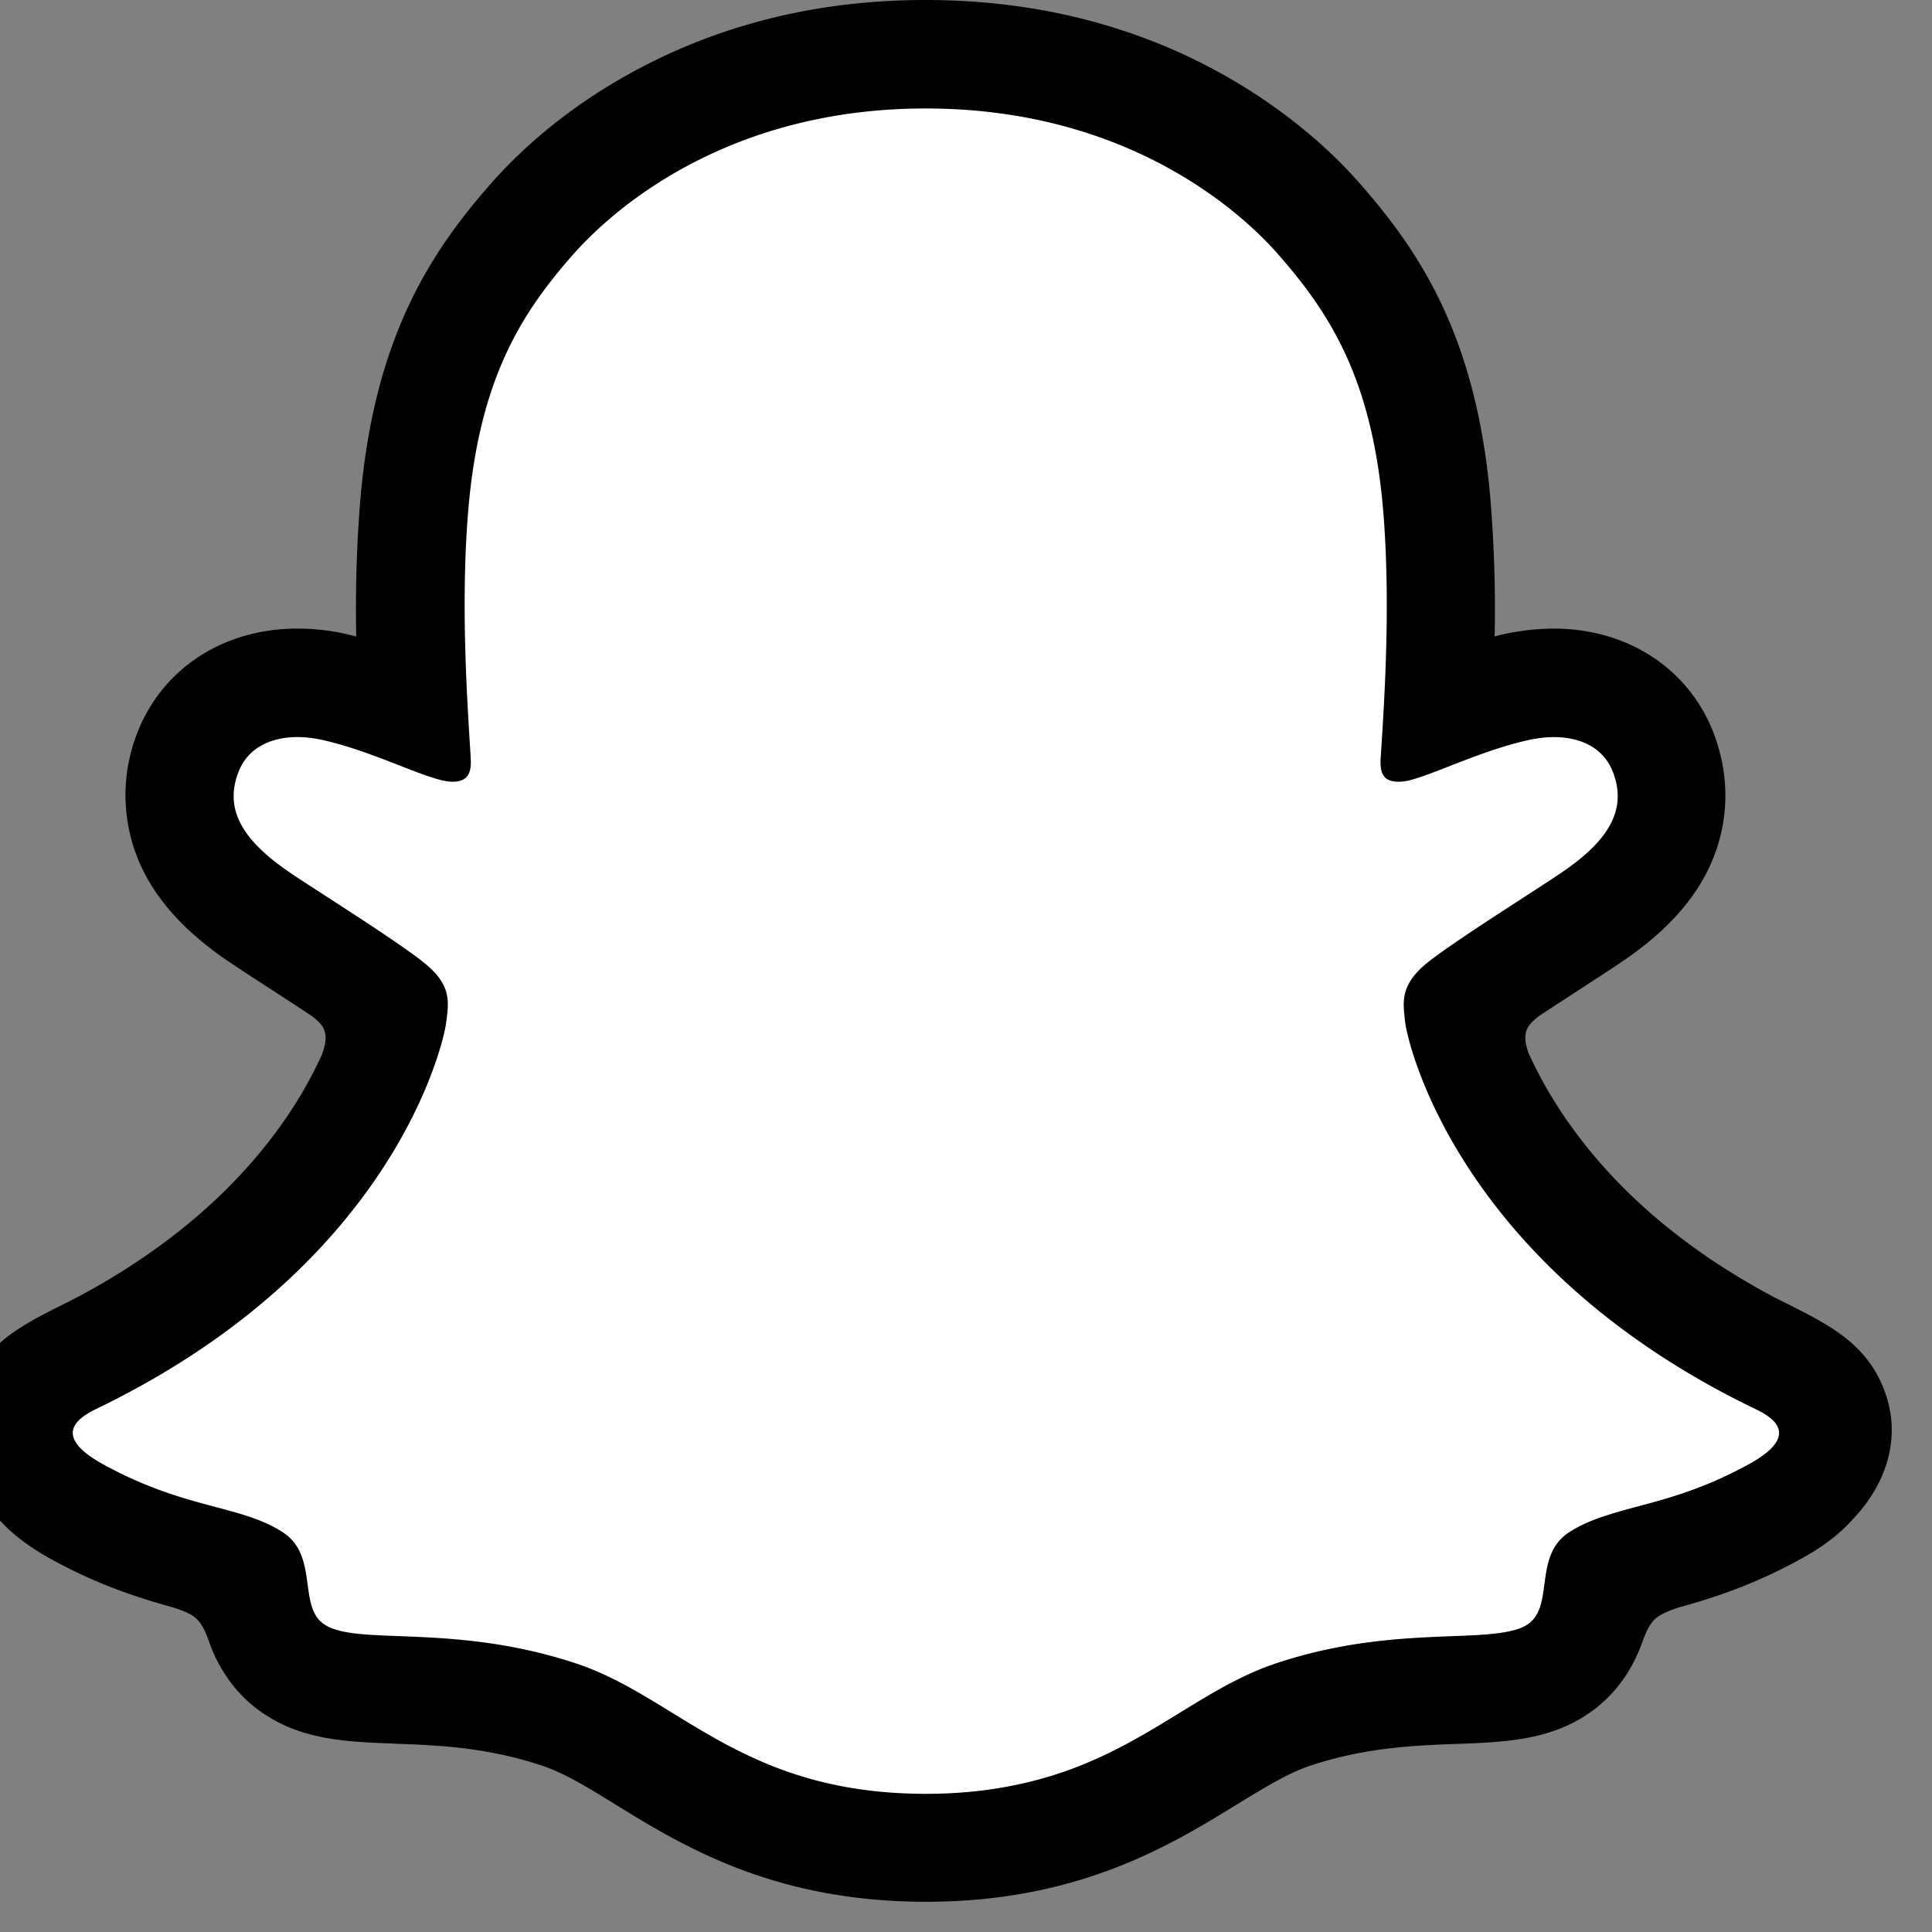 <svg xmlns="http://www.w3.org/2000/svg" width="48" height="48" fill="none"><rect width="100%" height="100%" fill="#808080" stroke="none"/><g clip-path="url(#a)"><path fill="#fff" d="M45.264 33.815c-.196-.653-1.143-1.11-1.143-1.11-.084-.052-.17-.091-.235-.124-1.572-.757-2.962-1.67-4.13-2.708a13.986 13.986 0 0 1-2.396-2.728c-.79-1.188-1.161-2.186-1.318-2.721-.091-.353-.072-.49 0-.672.065-.15.242-.3.333-.366a72.209 72.209 0 0 1 1.906-1.266c.45-.294.841-.548 1.07-.705.737-.515 1.24-1.037 1.54-1.605.385-.731.43-1.54.13-2.33-.404-1.07-1.403-1.71-2.669-1.71-.28 0-.574.033-.861.091-.724.157-1.416.418-1.99.64-.04.02-.085-.013-.085-.059.058-1.429.13-3.348-.026-5.175-.144-1.65-.483-3.041-1.038-4.255-.561-1.22-1.28-2.12-1.854-2.767-.541-.62-1.487-1.534-2.923-2.356C27.558.734 25.26.147 22.749.147c-2.506 0-4.797.587-6.82 1.736-1.514.868-2.487 1.847-2.93 2.356-.568.652-1.293 1.553-1.854 2.767-.555 1.213-.894 2.604-1.038 4.255-.156 1.827-.09 3.596-.026 5.175 0 .046-.045.078-.084.059-.575-.222-1.267-.483-1.99-.64a3.87 3.87 0 0 0-.862-.091c-1.266 0-2.265.64-2.67 1.71-.3.796-.254 1.598.131 2.33.3.567.803 1.09 1.54 1.605.229.156.62.41 1.07.704.516.333 1.345.869 1.873 1.247.066.046.288.215.36.392.078.189.09.326-.007.698-.163.541-.535 1.527-1.312 2.695a13.983 13.983 0 0 1-2.395 2.728c-1.175 1.038-2.565 1.951-4.131 2.708a2.623 2.623 0 0 0-.261.137c-.098.06-.94.477-1.116 1.097-.261.913.43 1.768 1.149 2.232 1.161.75 2.577 1.155 3.4 1.37.228.059.437.118.626.176.118.04.411.15.542.314.156.202.176.456.235.744.091.483.293 1.076.887 1.487.653.45 1.488.484 2.539.523 1.103.039 2.473.098 4.04.613.724.242 1.383.646 2.147 1.116 1.592.979 3.576 2.2 6.963 2.2s5.384-1.228 6.99-2.206c.756-.464 1.41-.868 2.12-1.103 1.567-.516 2.937-.568 4.04-.614 1.05-.039 1.886-.072 2.539-.522.64-.437.822-1.096.907-1.592.046-.242.078-.463.215-.646.118-.157.392-.261.522-.307.196-.059.405-.117.646-.183.823-.222 1.847-.476 3.1-1.188 1.482-.848 1.586-1.899 1.43-2.414z"/><path fill="#000" fill-rule="evenodd" d="M45.135 32.774c.724.405 1.358.887 1.69 1.795.379 1.011.15 2.166-.763 3.145l-.013.013c-.327.372-.75.699-1.286.992-1.214.672-2.238.992-3.041 1.214-.15.046-.437.15-.568.261-.183.157-.259.358-.354.609a3.865 3.865 0 0 1-.299.65 3.446 3.446 0 0 1-1.011 1.104c-.986.68-2.089.724-3.262.769h-.02c-1.07.04-2.278.086-3.655.542-.53.175-1.09.517-1.738.911l-.09.055c-1.657 1.018-3.935 2.415-7.72 2.415-3.78 0-6.037-1.386-7.694-2.404l-.007-.004c-.685-.425-1.279-.79-1.853-.98-1.384-.456-2.591-.502-3.655-.54l-.02-.002c-1.174-.045-2.276-.088-3.262-.769a3.321 3.321 0 0 1-.888-.9 3.594 3.594 0 0 1-.43-.86c-.092-.247-.167-.446-.347-.602-.143-.124-.47-.229-.606-.268-.797-.222-1.815-.542-3.002-1.2-.503-.281-.908-.582-1.227-.928-.973-.998-1.227-2.18-.842-3.223.434-1.176 1.373-1.647 2.357-2.142.169-.085.339-.17.508-.26 2.18-1.181 3.89-2.663 5.084-4.412a10.38 10.38 0 0 0 .88-1.56c.112-.32.112-.489.033-.652-.065-.137-.267-.287-.326-.326a80.303 80.303 0 0 0-.85-.556l-.168-.11a61.609 61.609 0 0 1-1.11-.73c-.926-.647-1.572-1.332-1.977-2.102a4.22 4.22 0 0 1-.202-3.485c.613-1.612 2.14-2.617 3.987-2.617.385 0 .777.04 1.162.124.049.013.1.024.15.036.05.011.101.023.15.036-.02-1.097.006-2.265.104-3.413.346-4.027 1.756-6.141 3.23-7.825.614-.699 1.678-1.73 3.29-2.65C17.712.646 20.238 0 22.992 0c2.76 0 5.293.646 7.524 1.925 1.6.92 2.67 1.945 3.283 2.65 1.475 1.684 2.885 3.791 3.23 7.825a33.51 33.51 0 0 1 .105 3.413c.098-.026.196-.053.3-.072a5.91 5.91 0 0 1 1.162-.124c1.853 0 3.374 1.005 3.987 2.617.438 1.168.366 2.401-.202 3.485-.405.77-1.05 1.455-1.977 2.101-.216.151-.545.365-.955.63-.05.034-.102.067-.155.101-.111.074-.247.162-.395.258-.206.135-.438.285-.662.434-.078.059-.229.183-.287.3-.072.15-.079.32.026.62.202.444.49.992.9 1.593 1.22 1.788 2.976 3.295 5.234 4.49.222.11.444.221.66.332.104.052.228.118.365.196zm-4.478 4.664c.773-.207 1.688-.451 2.807-1.068 1.306-.724.568-1.168.118-1.377-7.427-3.596-8.615-9.15-8.667-9.567a7.579 7.579 0 0 0-.007-.058c-.056-.469-.102-.85.425-1.339.357-.33 1.546-1.1 2.482-1.707.451-.292.843-.546 1.055-.694 1.083-.751 1.56-1.508 1.207-2.435-.241-.64-.841-.88-1.474-.88-.196 0-.392.025-.588.065-.707.151-1.402.423-1.99.652-.4.156-.749.293-1.018.36a1.287 1.287 0 0 1-.248.032c-.353 0-.483-.157-.457-.588l.007-.11c.087-1.33.248-3.786.052-6.083-.281-3.25-1.332-4.862-2.578-6.291-.594-.685-3.394-3.655-8.784-3.655-5.378 0-8.184 2.97-8.784 3.655-1.247 1.423-2.298 3.041-2.578 6.291-.189 2.197-.044 4.541.04 5.903l.018.29c.027.412-.104.588-.456.588-.079 0-.157-.013-.248-.033-.278-.065-.64-.206-1.054-.367-.58-.226-1.262-.492-1.955-.644a2.941 2.941 0 0 0-.587-.066c-.633 0-1.234.242-1.475.881-.353.927.124 1.677 1.207 2.434.198.137.55.366.962.632.949.614 2.207 1.429 2.575 1.77.539.488.487.877.424 1.353l-.006.044c-.052.417-1.233 5.971-8.667 9.567-.437.209-1.174.653.13 1.377 1.122.621 2.04.866 2.815 1.072.641.17 1.184.315 1.663.625.487.314.556.825.62 1.3.054.401.105.777.404.984.348.24.993.265 1.862.298 1.135.043 2.653.101 4.39.674.866.286 1.618.749 2.41 1.236 1.557.956 3.269 2.008 6.296 2.008 3.023 0 4.753-1.06 6.315-2.019.791-.485 1.54-.944 2.391-1.225 1.737-.573 3.255-.63 4.39-.674.869-.033 1.514-.058 1.862-.298.303-.21.354-.588.407-.99.064-.473.131-.98.617-1.294.483-.311 1.028-.457 1.67-.629z" clip-rule="evenodd"/></g><defs><clipPath id="a"><path fill="#fff" d="M0 0h48v48H0z"/></clipPath></defs></svg>